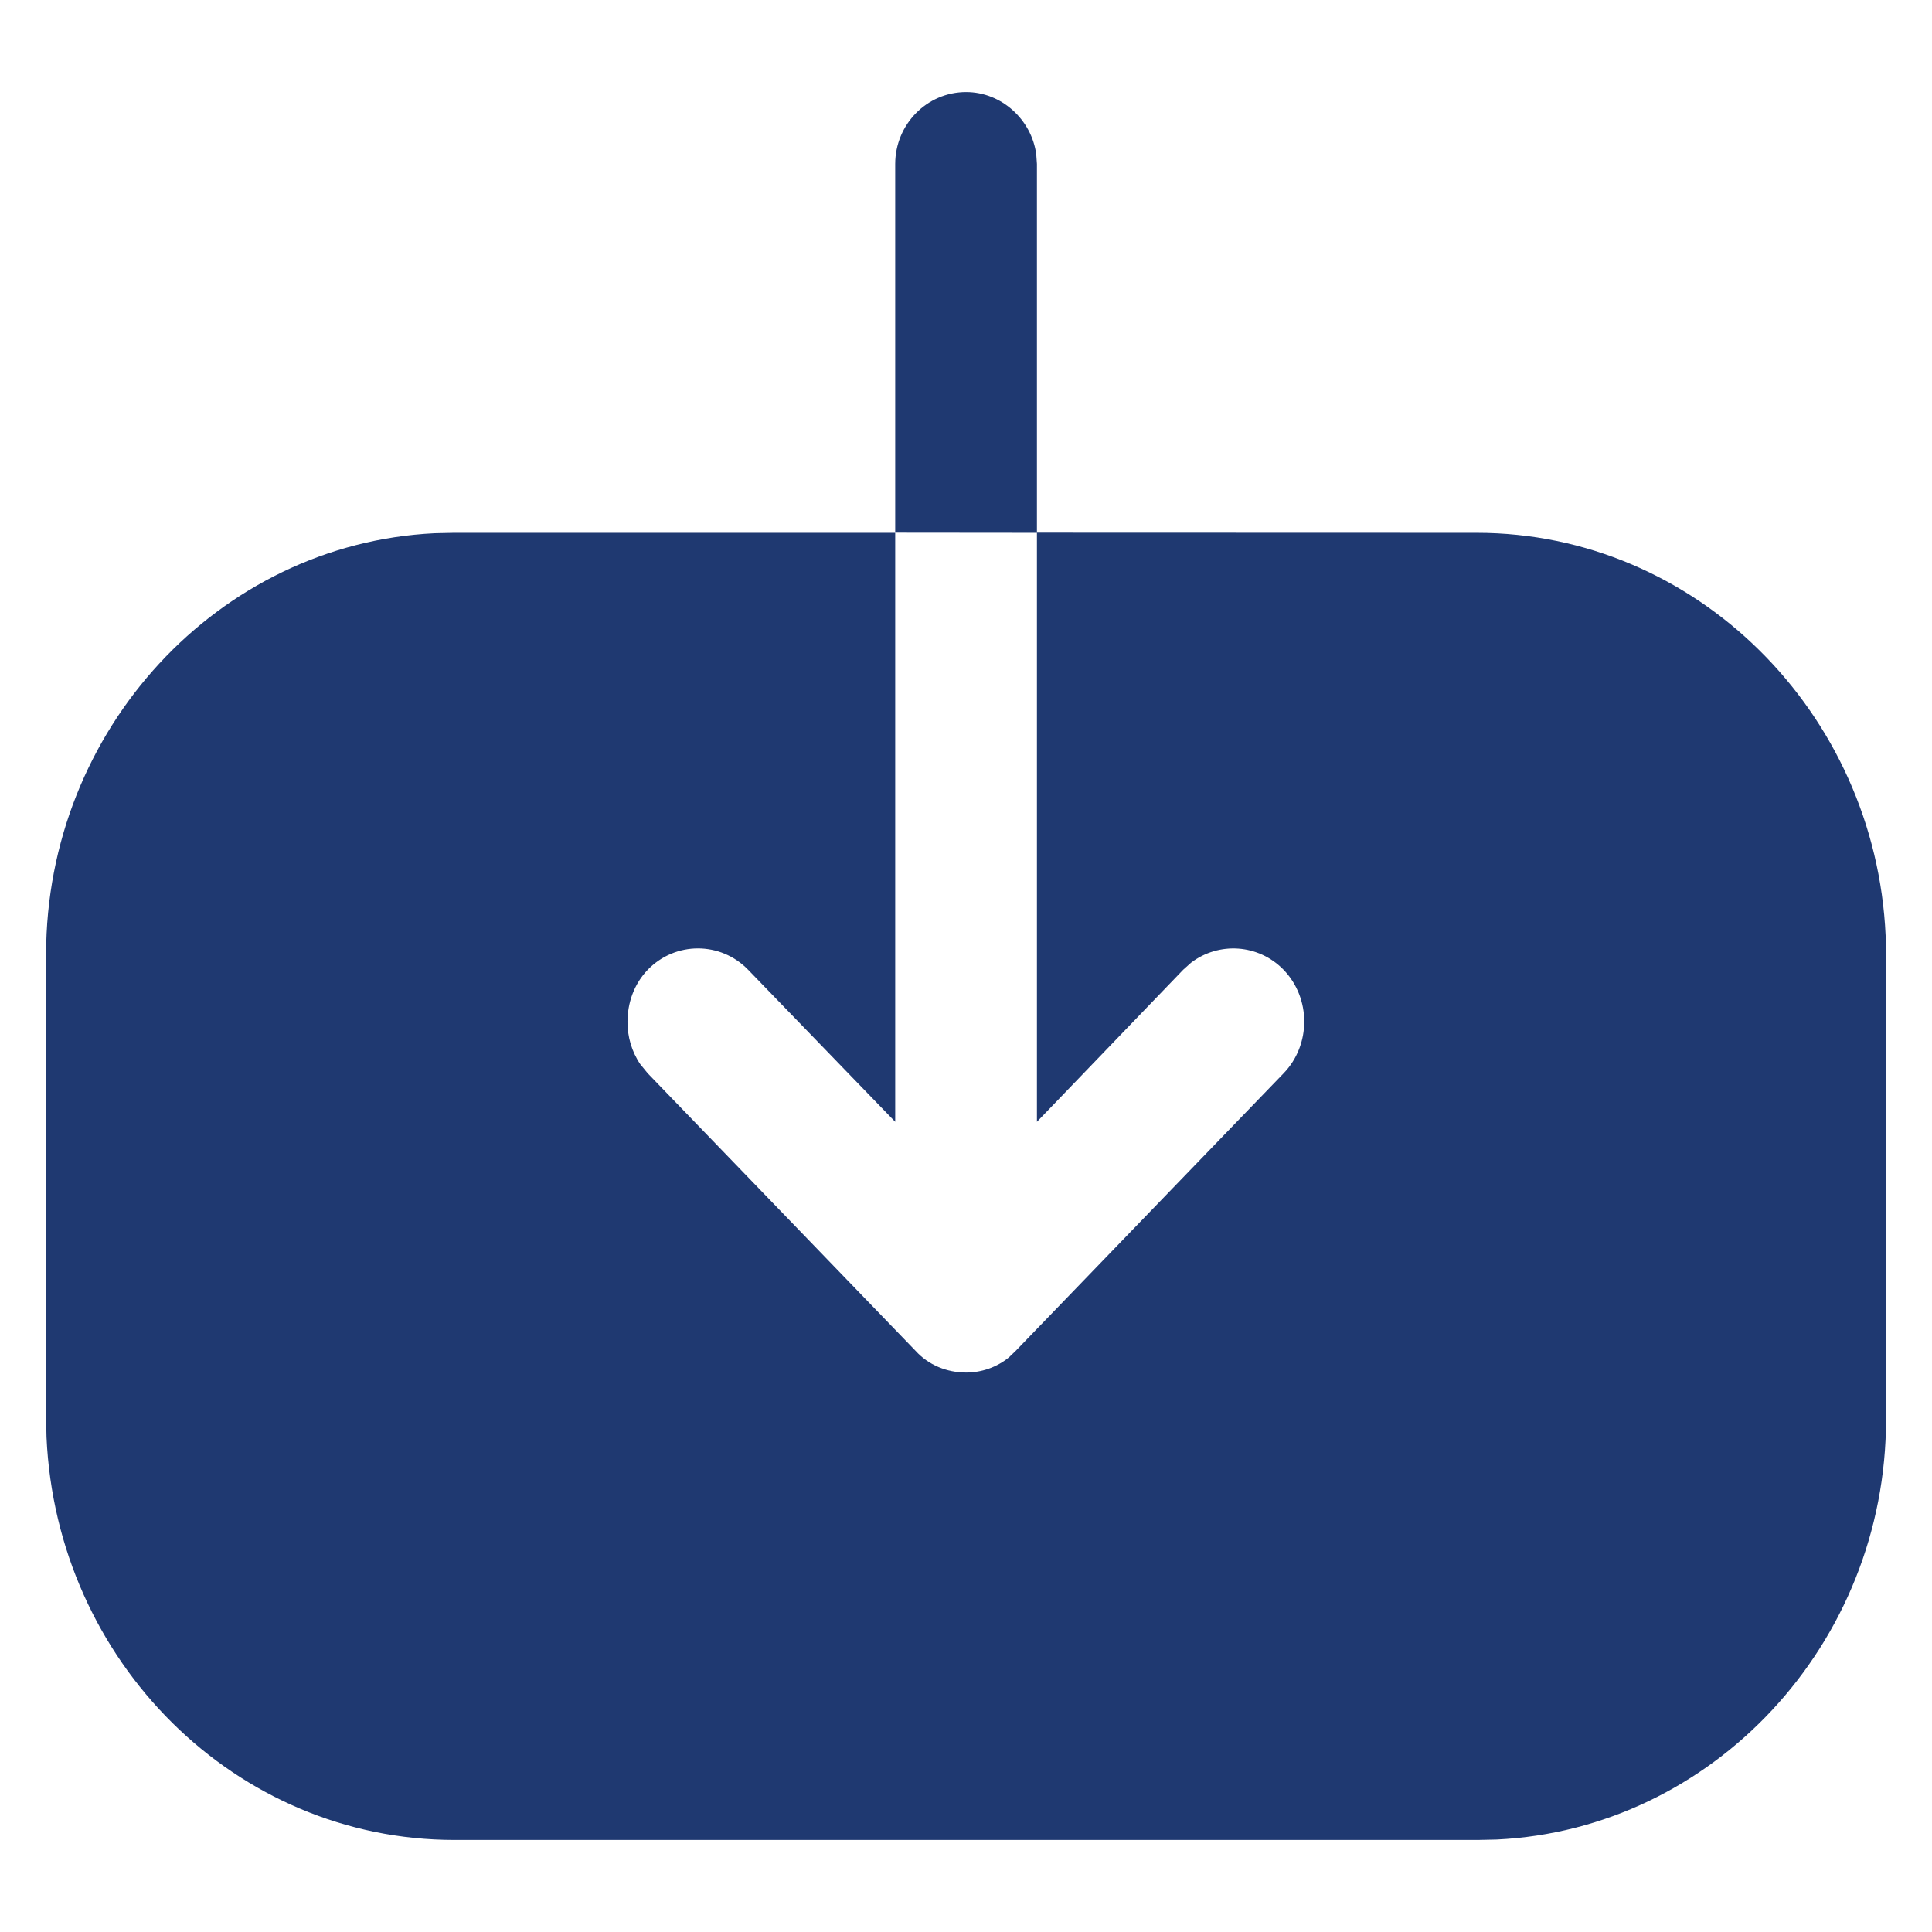 <?xml version="1.0" encoding="UTF-8" standalone="no"?><svg width='14' height='14' viewBox='0 0 14 14' fill='none' xmlns='http://www.w3.org/2000/svg'>
<path d='M6.487 3.86V1.188C6.487 0.904 6.714 0.667 7.001 0.667C7.257 0.667 7.475 0.866 7.509 1.118L7.514 1.188V3.86L10.701 3.861C12.287 3.861 13.591 5.16 13.664 6.78L13.667 6.924V10.284C13.667 11.915 12.409 13.255 10.846 13.33L10.707 13.333H3.294C1.707 13.333 0.41 12.041 0.337 10.414L0.334 10.27L0.334 6.917C0.334 5.285 1.586 3.94 3.149 3.864L3.287 3.861H6.487V8.129L5.421 7.027C5.221 6.821 4.894 6.821 4.694 7.027C4.594 7.131 4.547 7.268 4.547 7.406C4.547 7.511 4.577 7.62 4.64 7.712L4.694 7.778L6.634 9.788C6.727 9.891 6.861 9.946 7.001 9.946C7.112 9.946 7.223 9.908 7.311 9.836L7.361 9.788L9.301 7.778C9.501 7.571 9.501 7.234 9.301 7.027C9.119 6.84 8.832 6.823 8.631 6.976L8.574 7.027L7.514 8.129V3.861L6.487 3.86Z' fill='#1F3971'/>
</svg>

